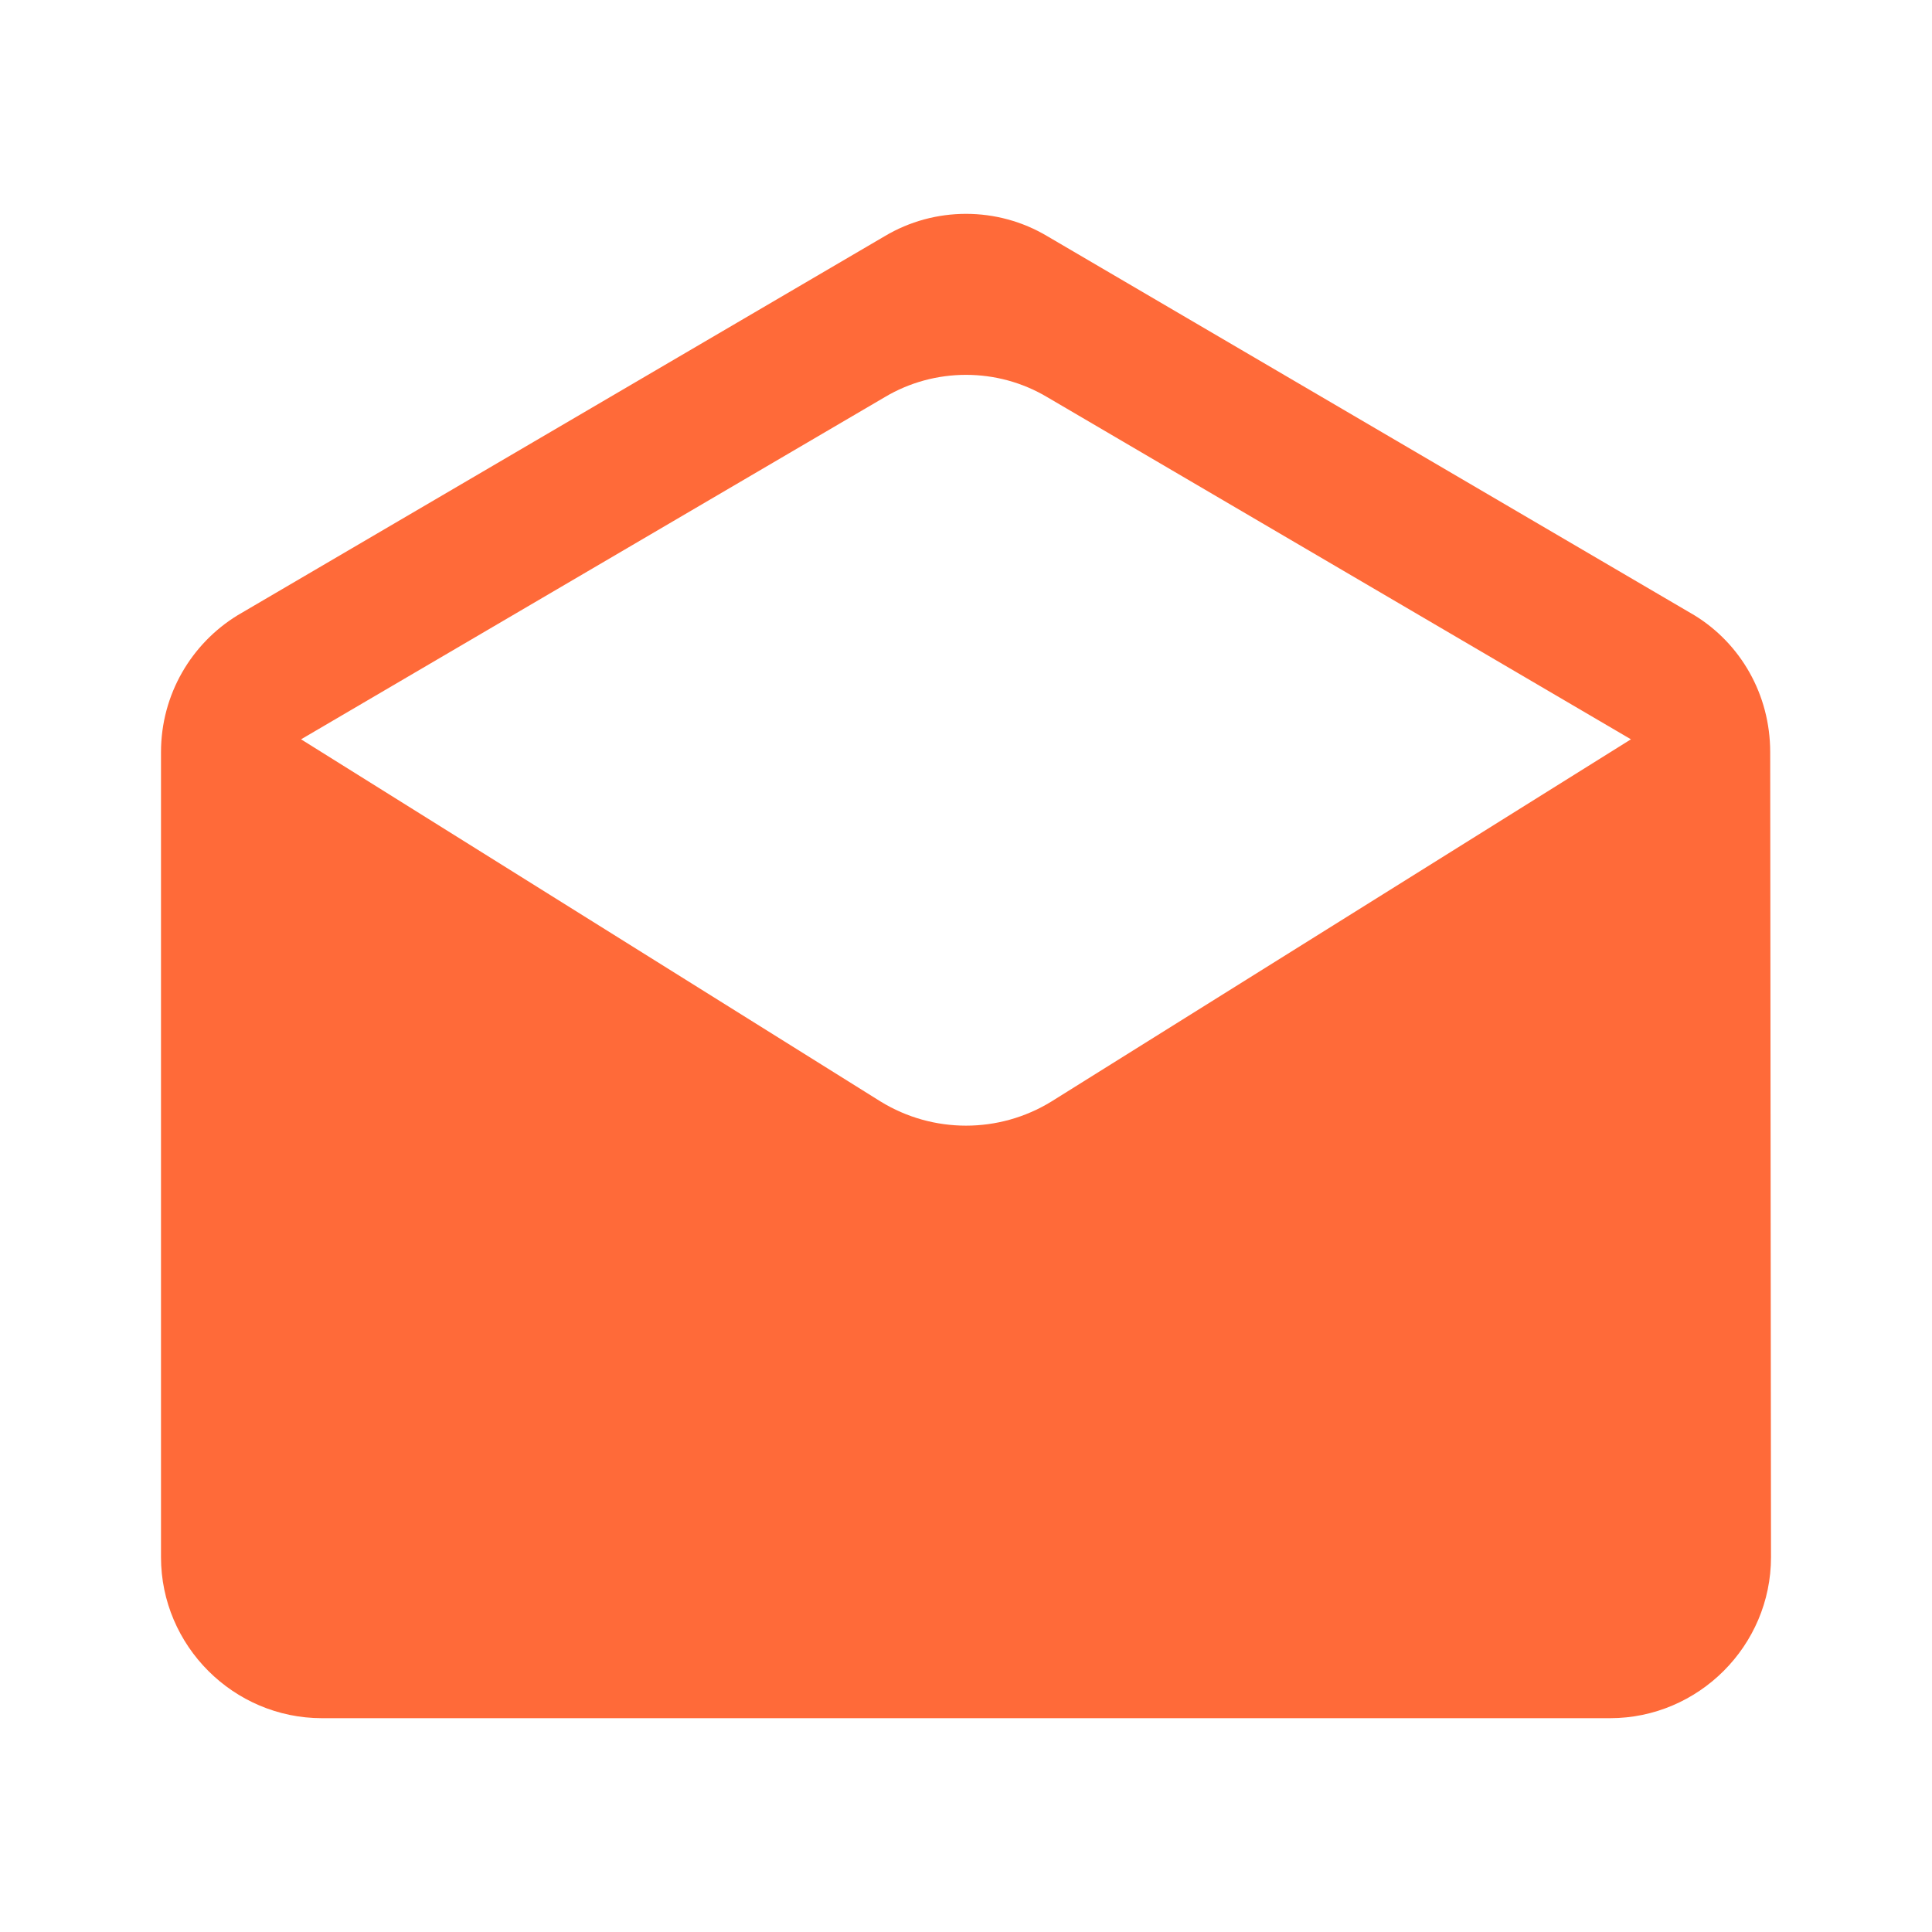 <?xml version="1.0" encoding="UTF-8"?> <svg xmlns="http://www.w3.org/2000/svg" width="24" height="24" viewBox="0 0 24 24" fill="none"><path d="M10.99 2.934C11.61 2.564 12.39 2.564 13.01 2.934L21.05 7.644C21.62 7.994 21.99 8.624 21.99 9.344L22 19.344C22 20.444 21.1 21.344 20 21.344H4C2.9 21.344 2 20.444 2 19.344V9.344C2 8.624 2.38 7.994 2.95 7.644L10.99 2.934ZM13.01 4.934C12.39 4.564 11.61 4.564 10.99 4.934L3.74 9.184L10.94 13.684C11.59 14.083 12.41 14.083 13.06 13.684L20.26 9.184L13.01 4.934Z" fill="#FF6A39"></path></svg> 